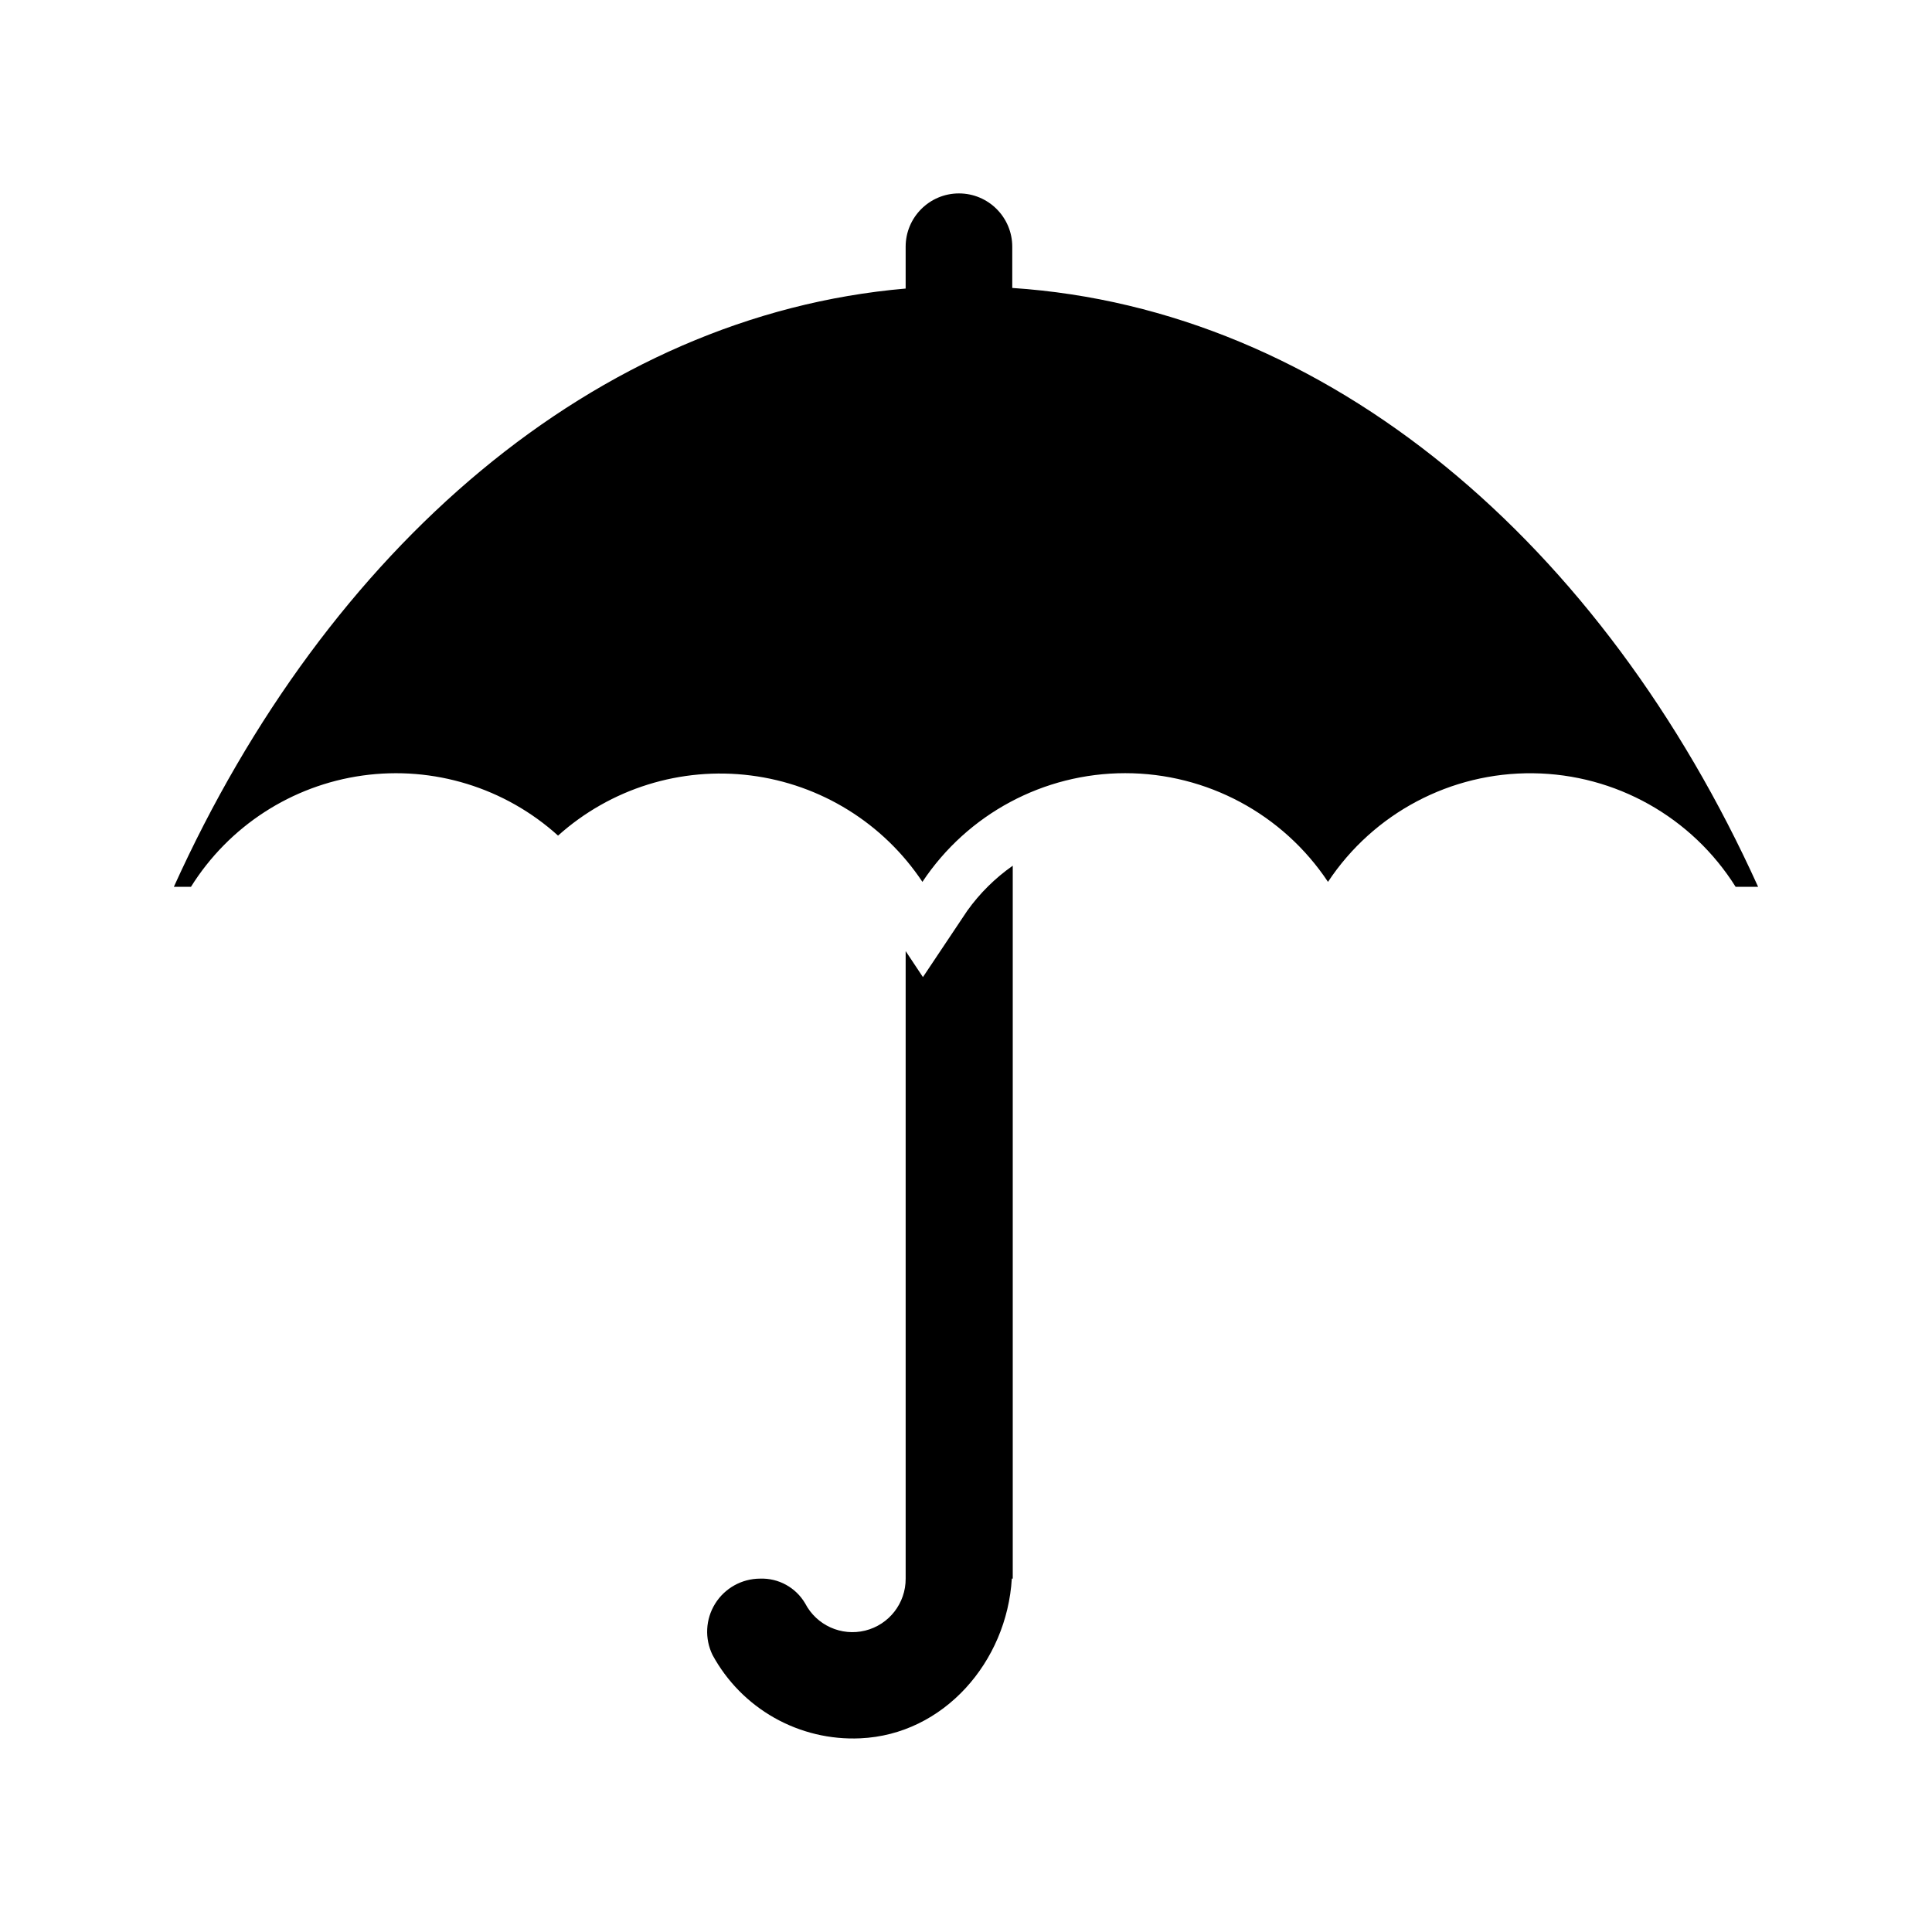 <?xml version="1.0" encoding="UTF-8"?>
<!-- The Best Svg Icon site in the world: iconSvg.co, Visit us! https://iconsvg.co -->
<svg fill="#000000" width="800px" height="800px" version="1.1" viewBox="144 144 512 512" xmlns="http://www.w3.org/2000/svg">
 <g>
  <path d="m412.26 220.3v-10.914c0-7.801-6.324-14.129-14.129-14.129-7.801 0-14.125 6.328-14.125 14.129v11.082c-82.164 7.098-153.29 68.73-193.93 158.54h4.535c10.051-16.07 26.699-26.867 45.473-29.484 18.773-2.617 37.742 3.215 51.805 15.922 13.906-12.477 32.547-18.293 51.082-15.938 18.535 2.352 35.133 12.641 45.48 28.195 11.961-17.992 32.133-28.805 53.738-28.805 21.605 0 41.781 10.812 53.742 28.805 12.055-18.207 32.531-29.047 54.367-28.781 21.836 0.262 42.043 11.594 53.656 30.086h5.961c-41.27-91.148-113.95-153.16-197.66-158.7z"/>
  <path d="m400.34 385.35-11.754 17.59-4.578-6.887v166.3c0.035 6.512-4.394 12.203-10.719 13.77-6.32 1.562-12.891-1.402-15.902-7.18-2.469-4.231-7.066-6.766-11.965-6.59-4.844 0.016-9.336 2.519-11.898 6.633-2.559 4.113-2.82 9.25-0.695 13.602 3.793 6.981 9.477 12.754 16.395 16.66 6.918 3.902 14.797 5.785 22.734 5.426 22.168-0.965 38.879-20.32 40.18-42.32h0.25v-188.93c-4.66 3.266-8.734 7.297-12.047 11.926z"/>
 </g>
</svg>